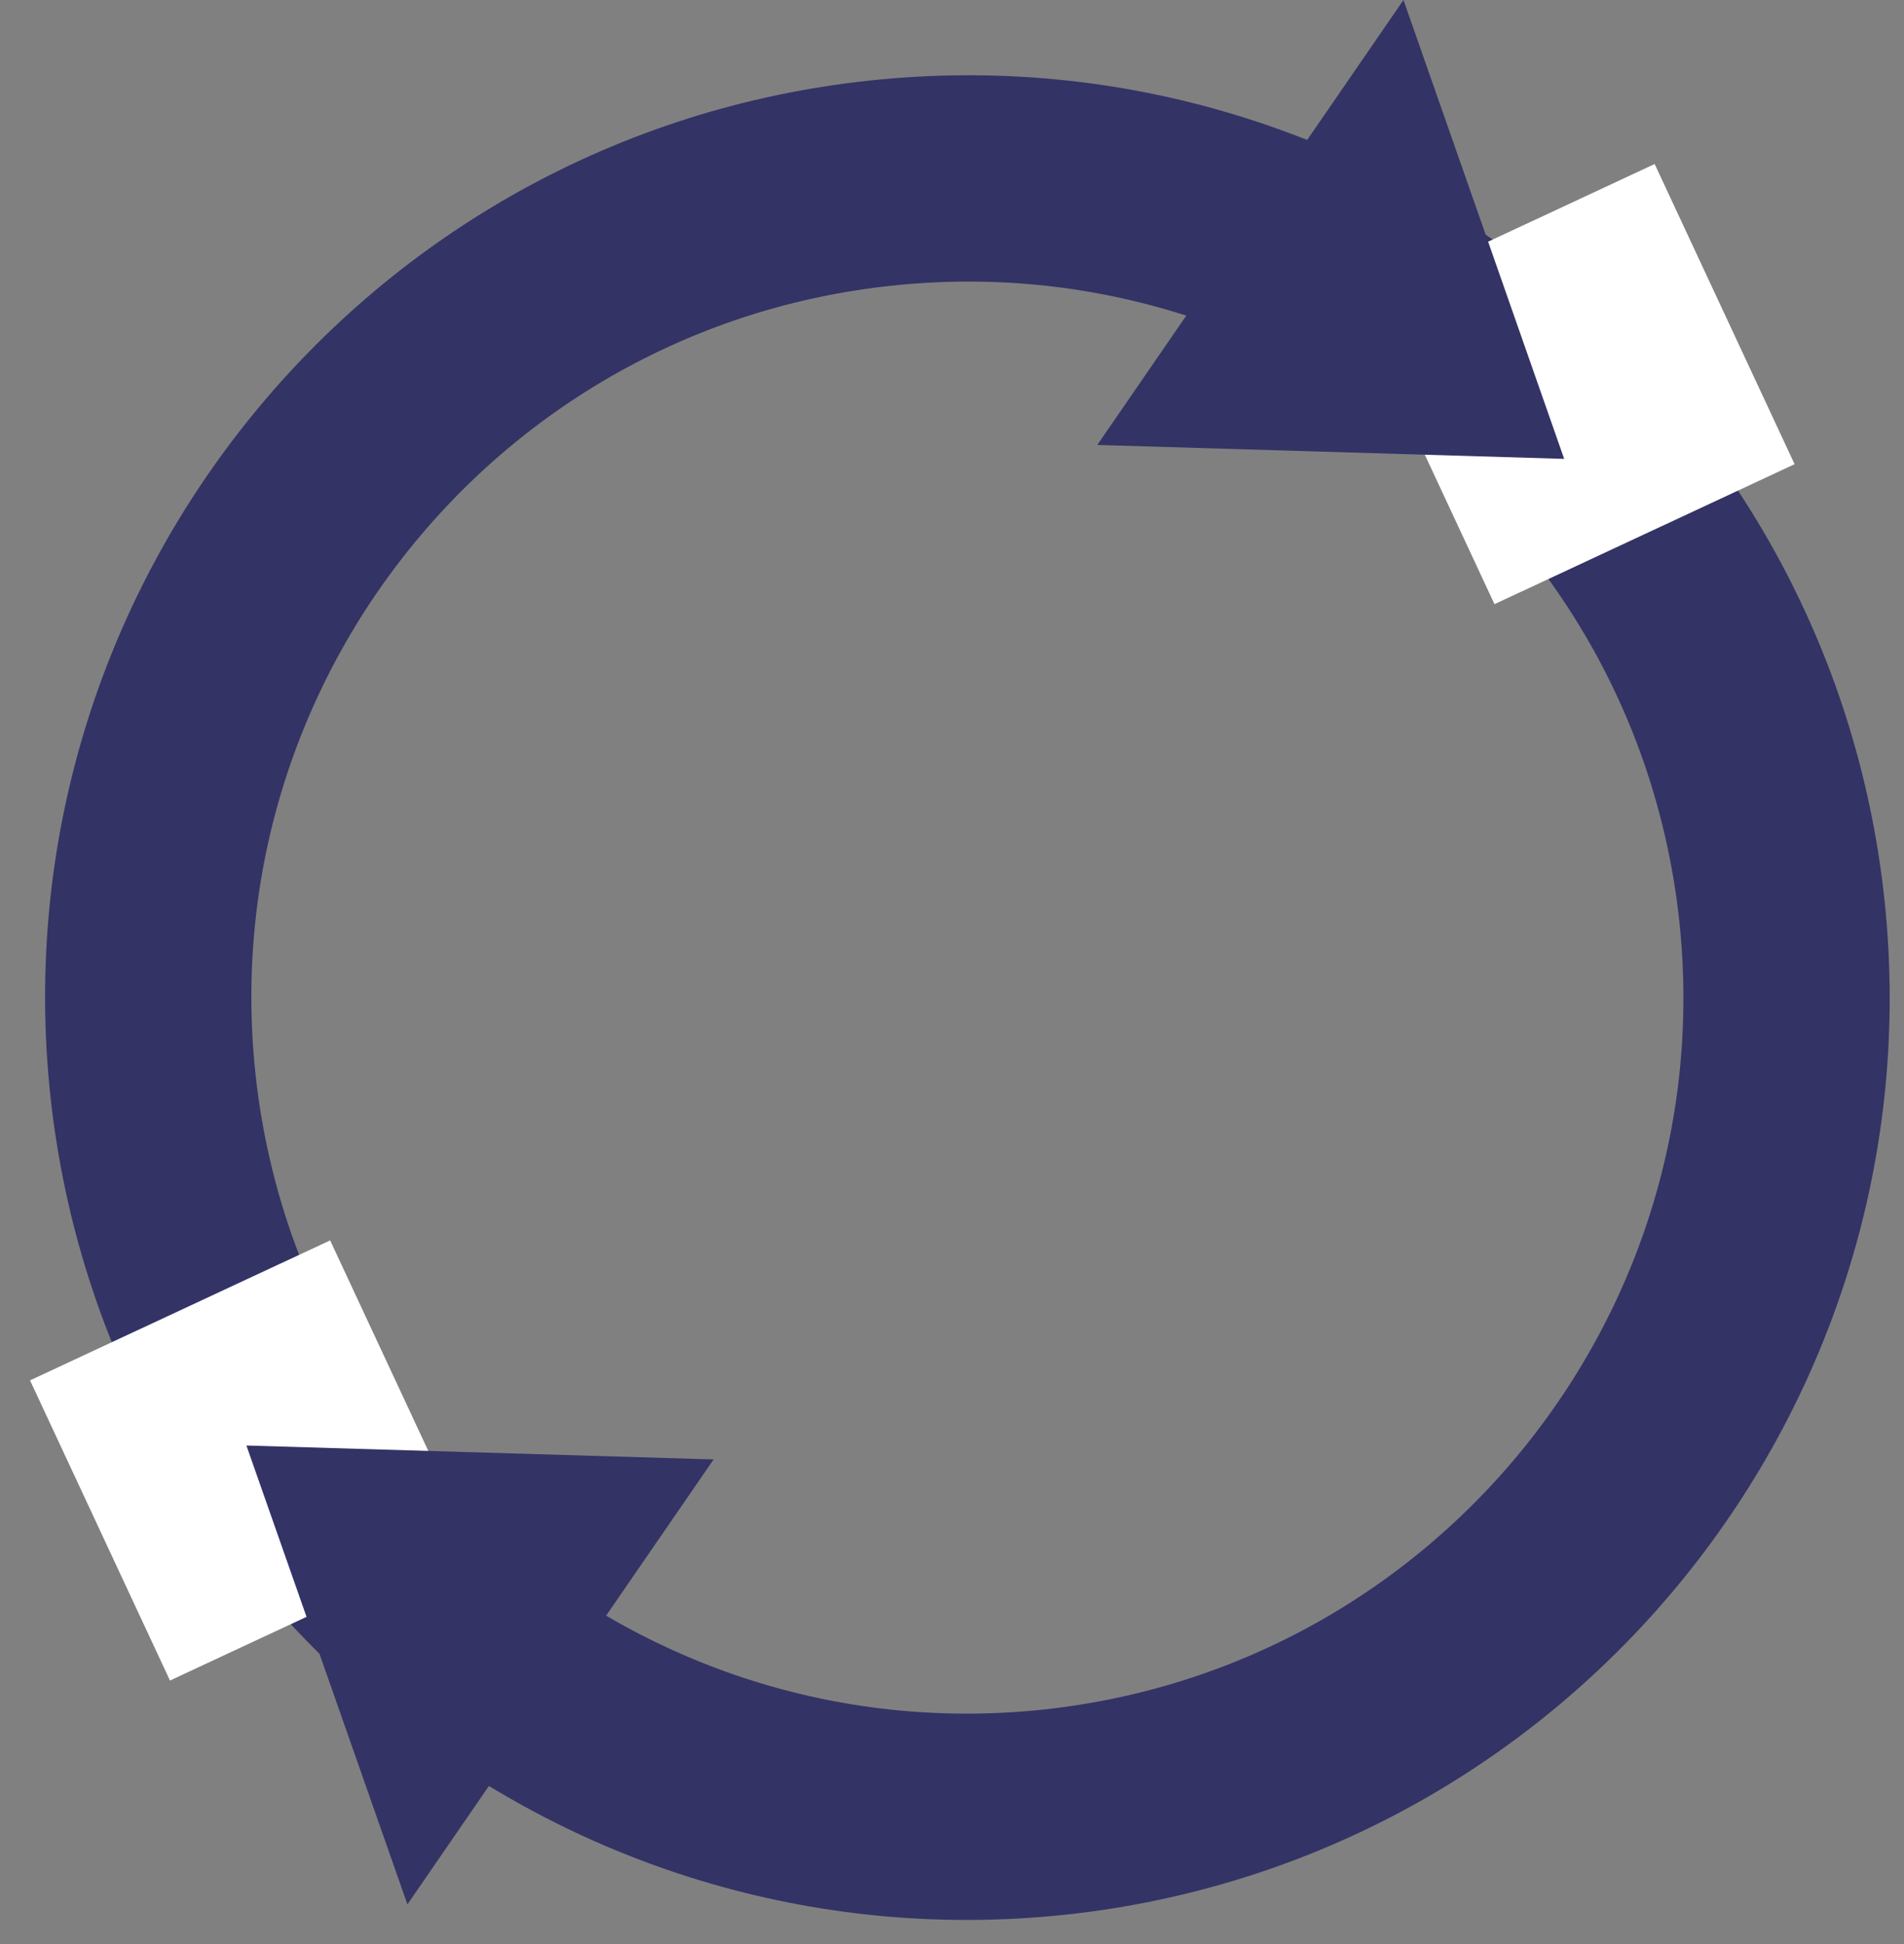<svg width="48" height="49" viewBox="0 0 48 49" fill="none" xmlns="http://www.w3.org/2000/svg">
<rect x="0" y="0" width="48" height="49" fill="#808080" stroke="none"/>
<path d="M3.853 27.323C5.062 38.66 15.232 46.877 26.569 45.676C37.906 44.467 46.123 34.298 44.923 22.961C43.714 11.623 33.544 3.406 22.207 4.615C10.87 5.816 2.653 15.985 3.853 27.323Z" stroke="#333366" stroke-width="5.2" stroke-miterlimit="10"/>
<rect x="34.148" y="7.662" width="8.348" height="8.348" transform="rotate(-25 34.148 7.662)" fill="white"/>
<rect x="0.757" y="34.792" width="8.348" height="8.348" transform="rotate(-25 0.757 34.792)" fill="white"/>
<path d="M10.271 48L6.212 36.434L17.99 36.785L10.271 48Z" fill="#333366"/>
<path d="M35.382 0L39.433 11.566L27.663 11.215L35.382 0Z" fill="#333366"/>
</svg>

